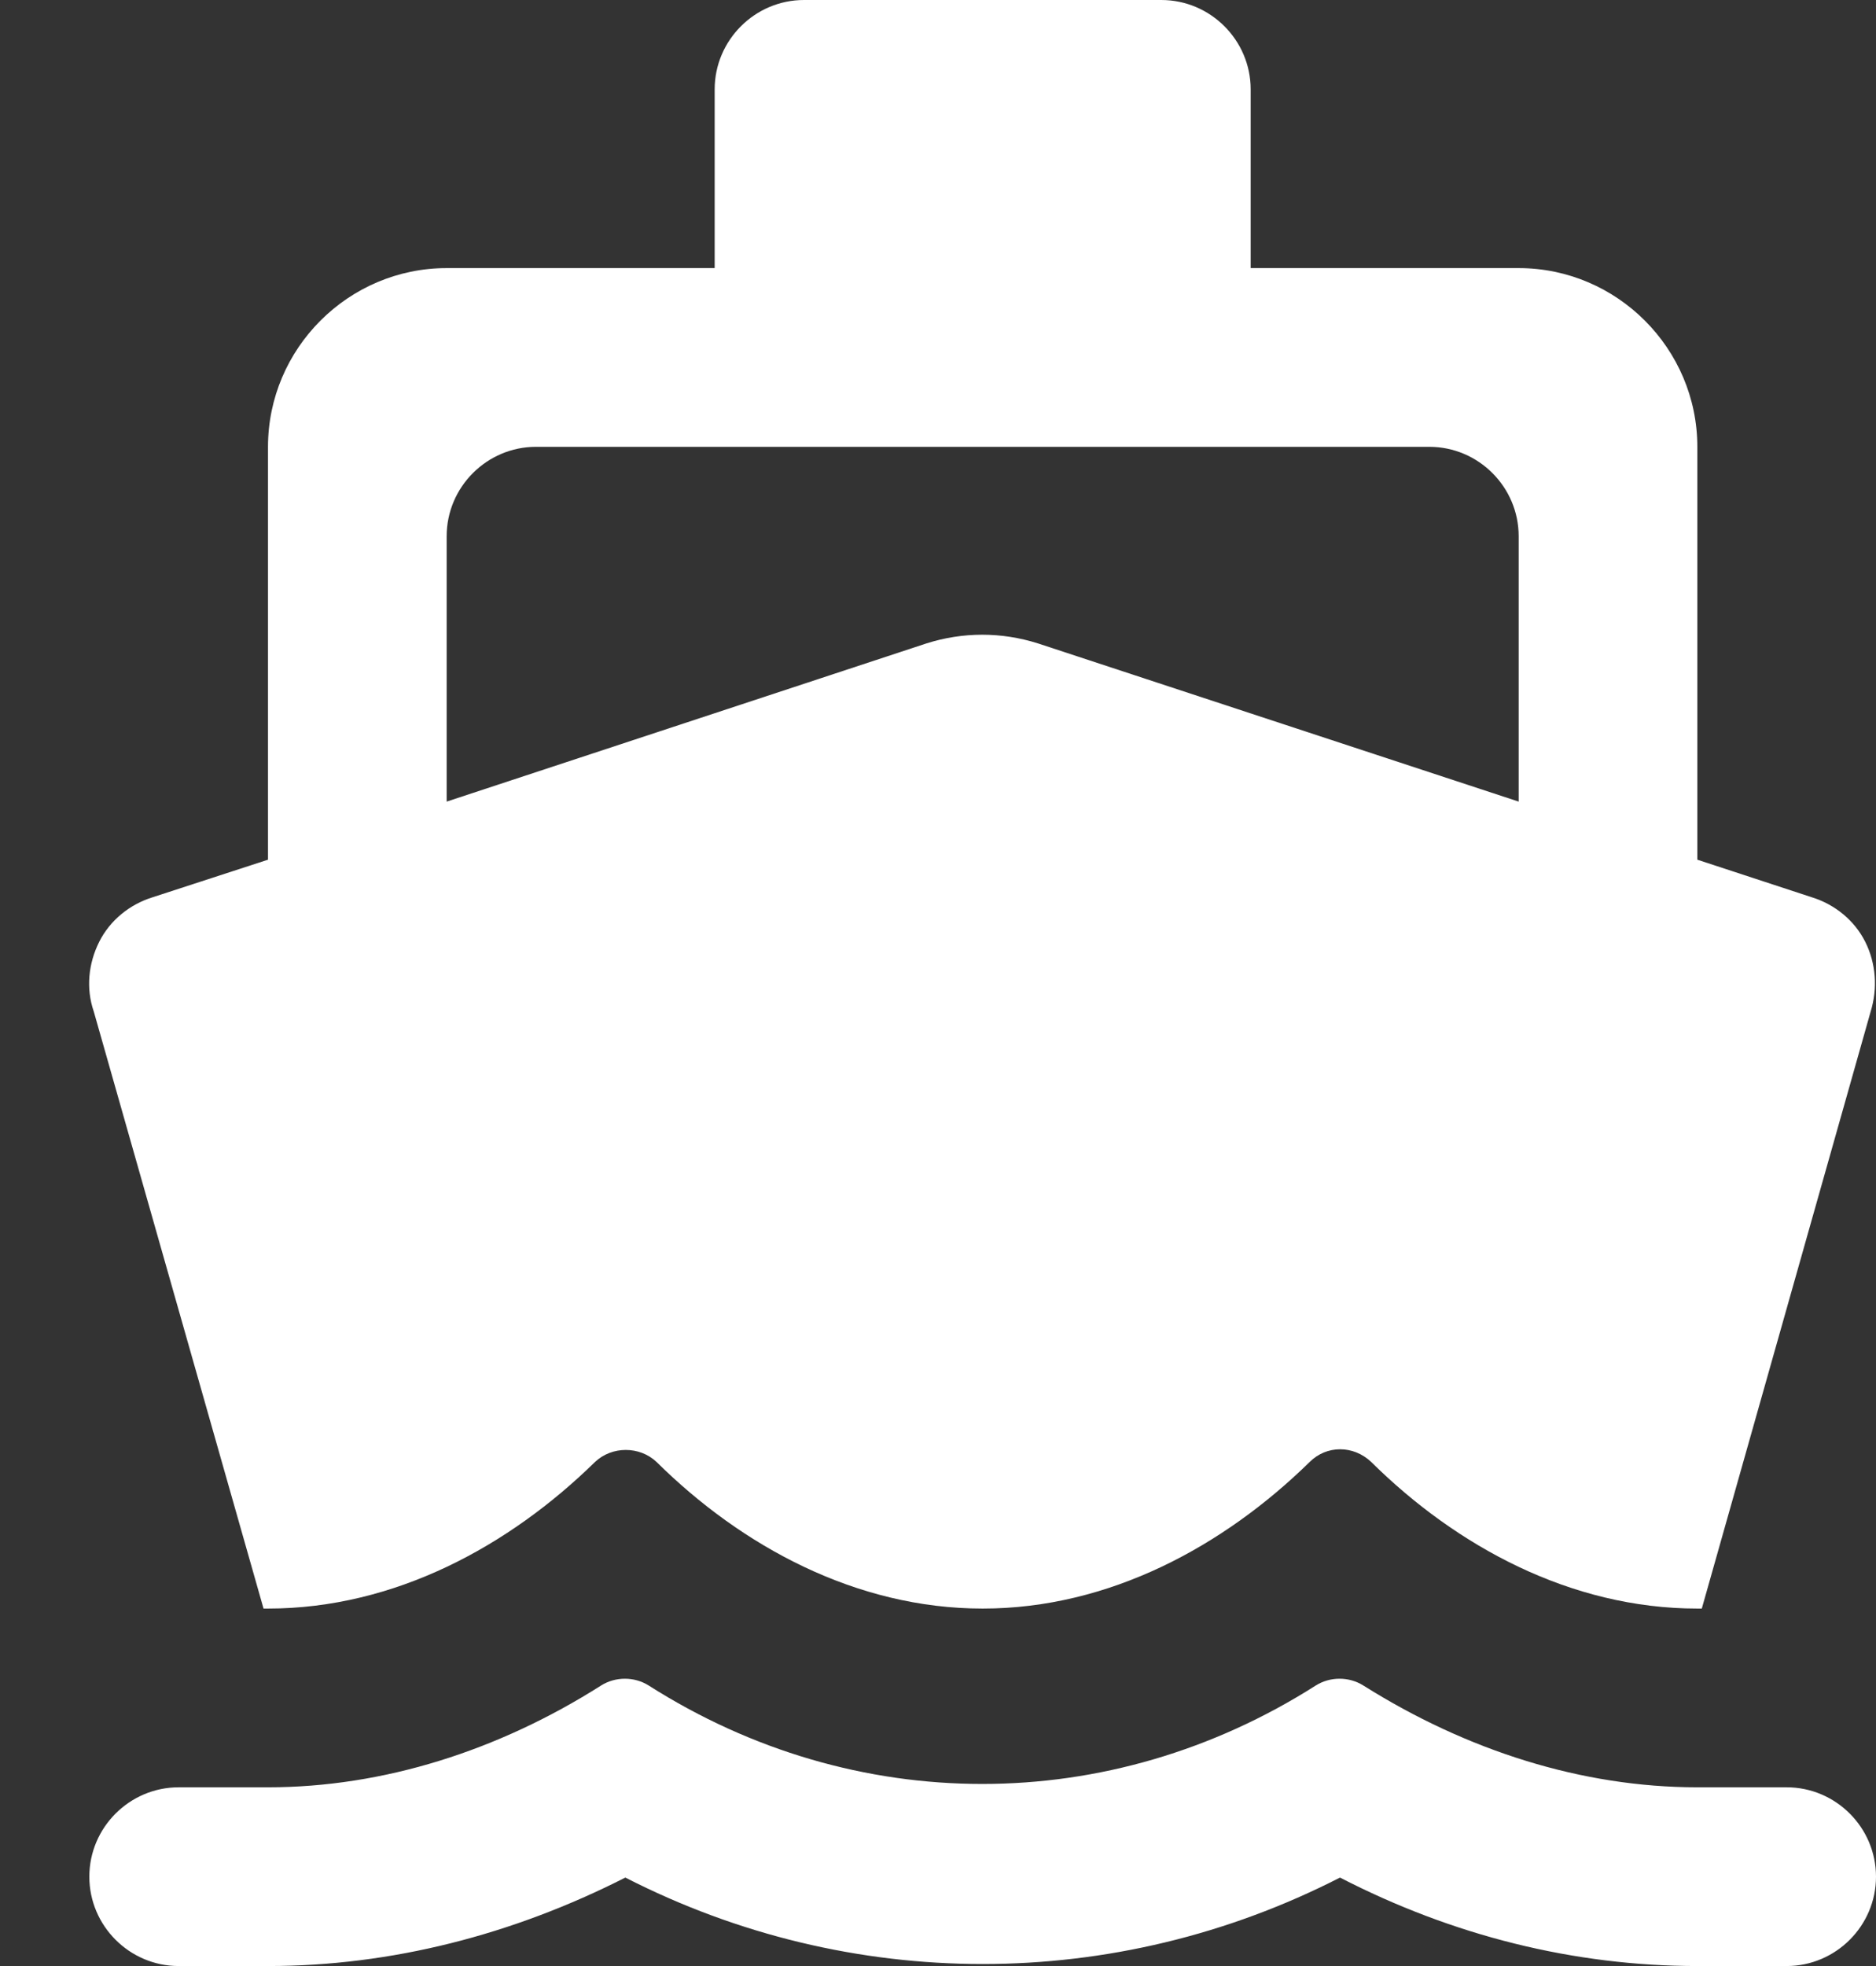 <svg width="21" height="22" viewBox="0 0 21 22" fill="none" xmlns="http://www.w3.org/2000/svg">
<rect x="0" y="0" width="21" height="22" fill="#333333" stroke="none"/>
<path d="M19 20C17.71 20 16.42 19.59 15.26 18.86C15.1 18.76 14.89 18.76 14.73 18.86C12.42 20.33 9.57 20.33 7.26 18.86C7.1 18.76 6.89 18.76 6.73 18.86C5.58 19.59 4.29 20 3 20H2C1.45 20 1 20.45 1 21C1 21.55 1.45 22 2 22H3C4.38 22 5.74 21.65 7 21.01C9.52 22.3 12.48 22.3 15 21.01C16.26 21.66 17.62 22 19 22H20C20.55 22 21 21.55 21 21C21 20.45 20.55 20 20 20H19ZM2.95 18H3C4.42 18 5.7 17.3 6.66 16.36C6.85 16.18 7.16 16.18 7.35 16.36C8.3 17.3 9.58 18 11 18C12.42 18 13.7 17.3 14.66 16.36C14.85 16.17 15.15 16.17 15.35 16.36C16.3 17.3 17.58 18 19 18H19.05L20.94 11.32C21.02 11.06 21 10.78 20.88 10.54C20.76 10.3 20.54 10.12 20.28 10.04L19 9.62V5C19 3.9 18.1 3 17 3H14V1C14 0.45 13.55 0 13 0H9C8.45 0 8 0.45 8 1V3H5C3.9 3 3 3.9 3 5V9.62L1.71 10.04C1.45 10.12 1.23 10.3 1.11 10.54C0.99 10.78 0.96 11.06 1.05 11.32L2.95 18ZM6 5H16C16.55 5 17 5.45 17 6V8.97L11.62 7.2C11.21 7.07 10.78 7.07 10.37 7.2L5 8.97V6C5 5.45 5.45 5 6 5Z" fill="white"/>
</svg>
